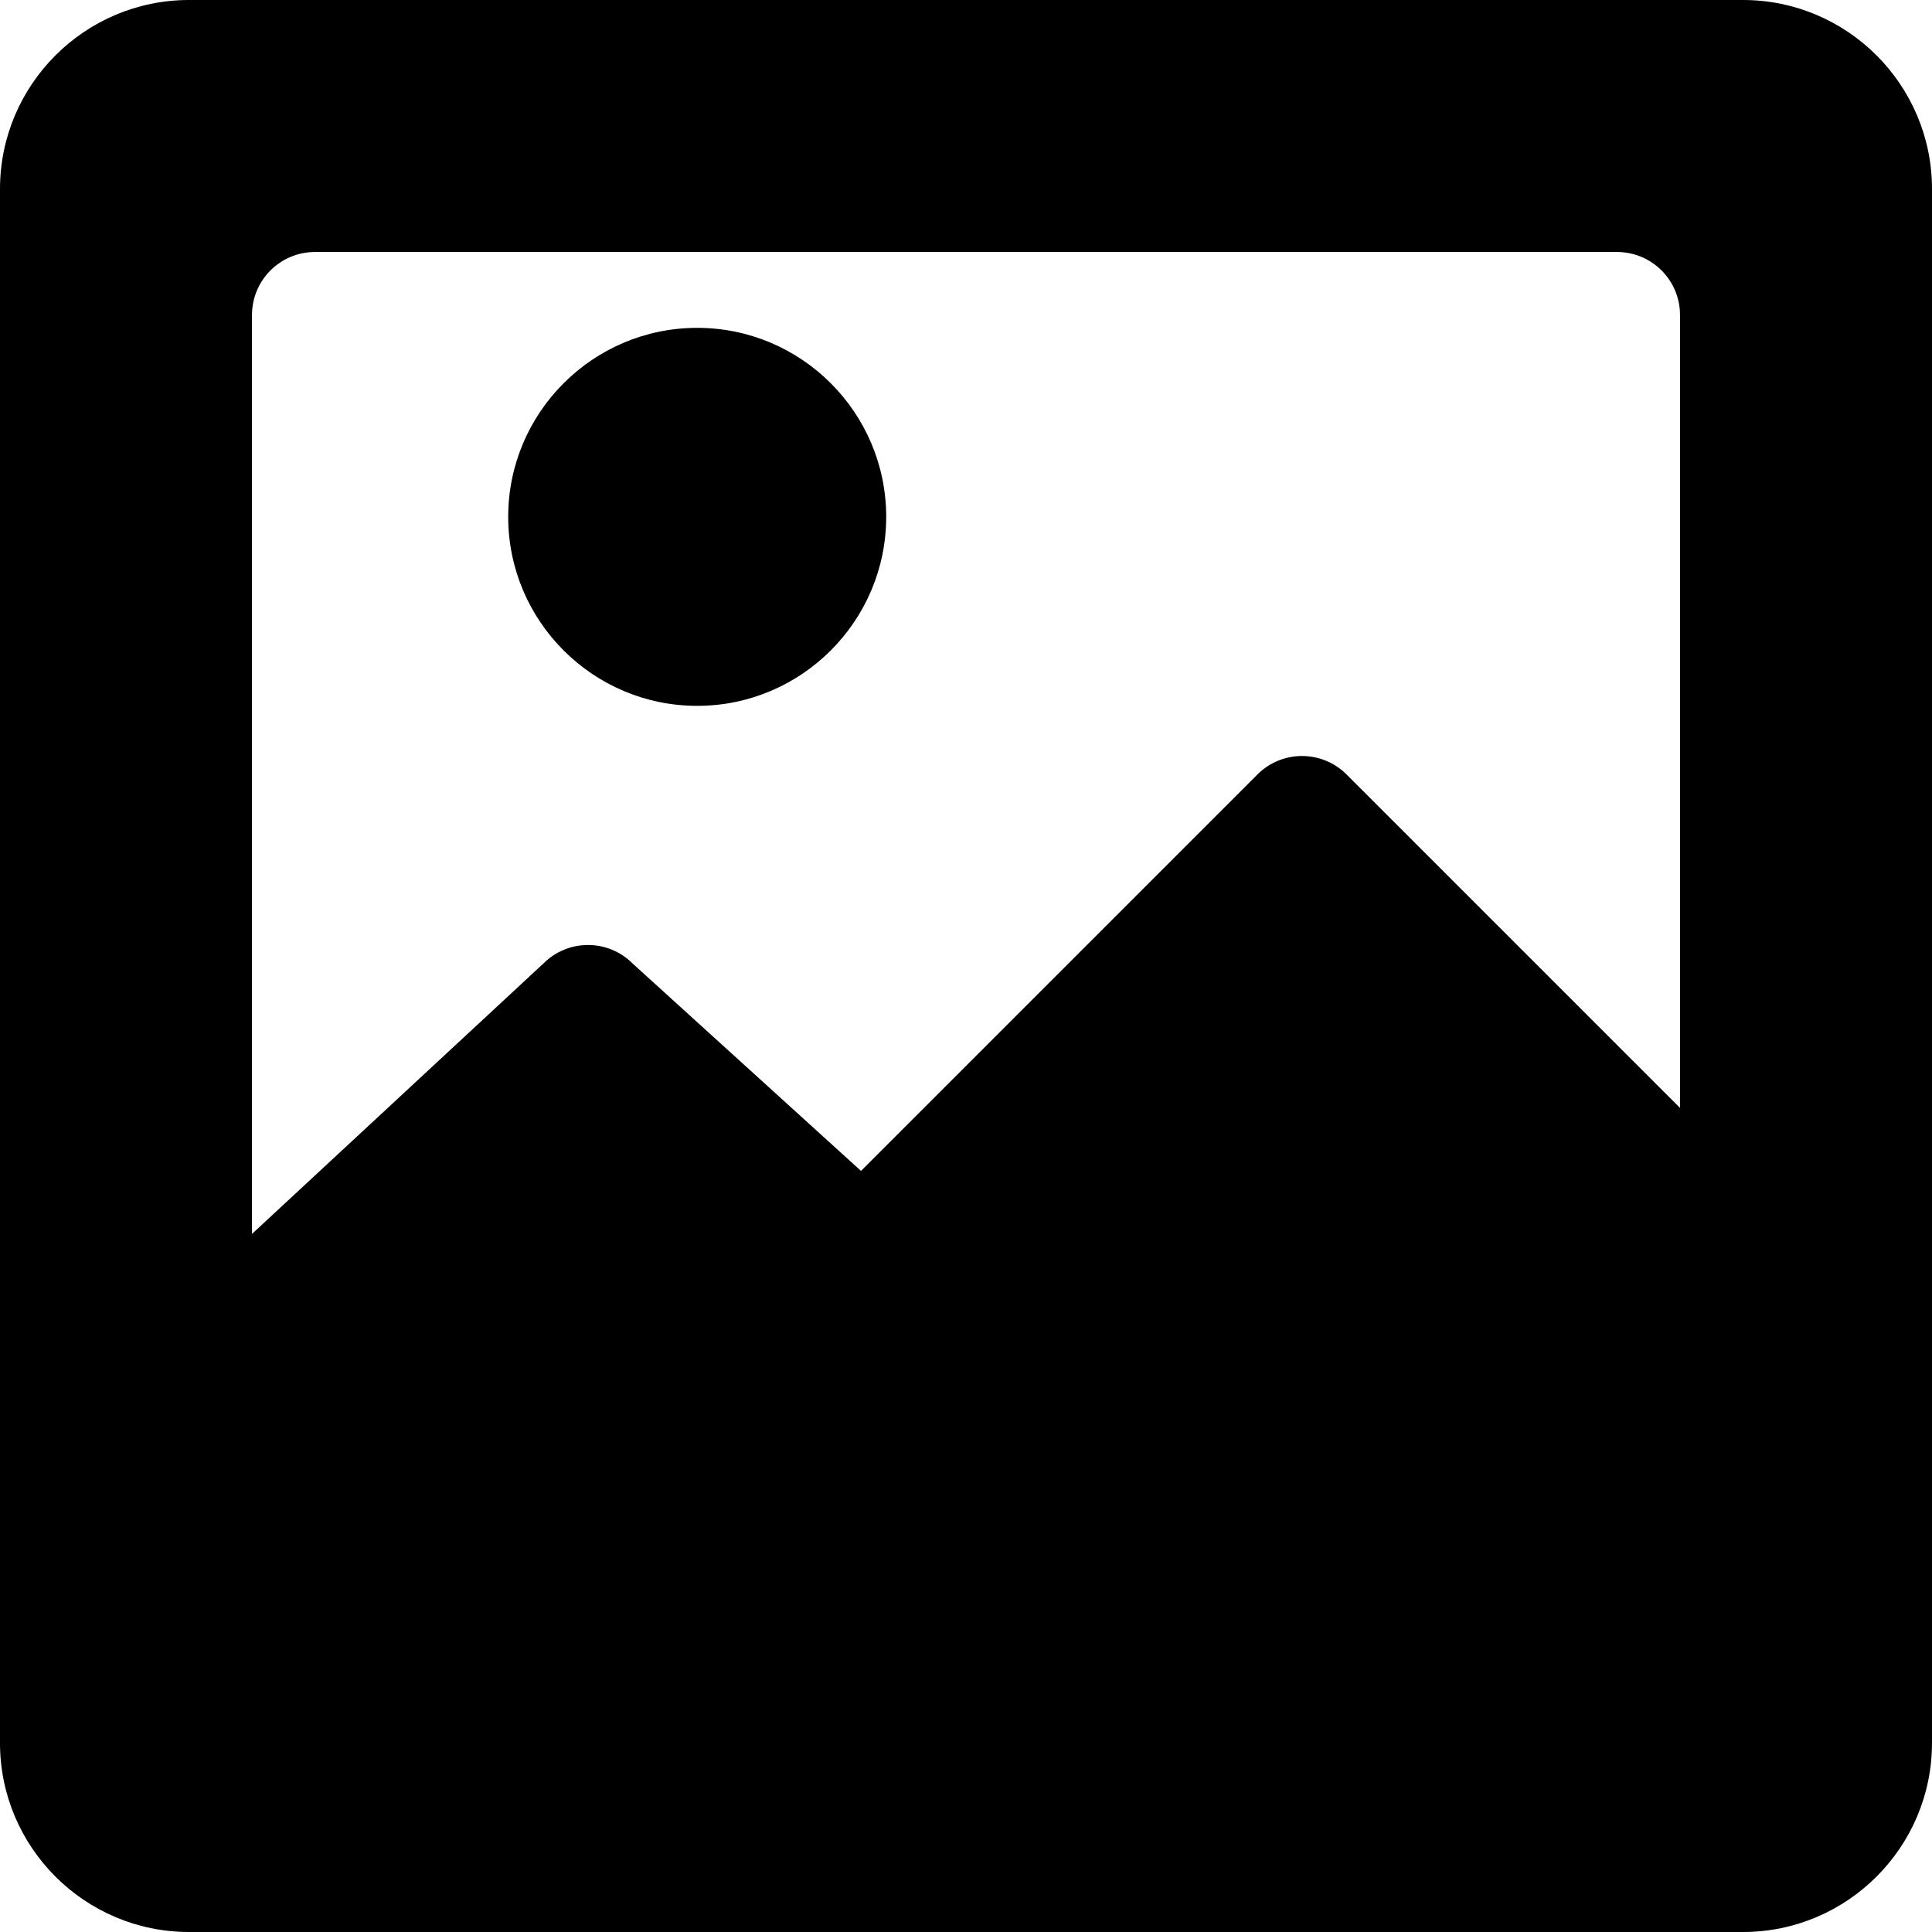 <?xml version="1.0" encoding="iso-8859-1"?>
<!-- Uploaded to: SVG Repo, www.svgrepo.com, Generator: SVG Repo Mixer Tools -->
<svg fill="#000000" height="800px" width="800px" version="1.1" id="Layer_1" xmlns="http://www.w3.org/2000/svg" xmlns:xlink="http://www.w3.org/1999/xlink" 
	 viewBox="0 0 512 512" xml:space="preserve">
<g>
	<g>
		<path d="M184.765,86.883c-27.619,0-50.087,22.468-50.087,50.087s22.468,50.087,50.087,50.087
			c27.619,0,50.087-22.468,50.087-50.087C234.852,109.351,212.384,86.883,184.765,86.883z"/>
	</g>
</g>
<g>
	<g>
		<path d="M461.913,0H50.087C22.468,0,0,22.468,0,50.087v411.826C0,489.532,22.468,512,50.087,512h411.826
			C489.532,512,512,489.532,512,461.913V50.087C512,22.468,489.532,0,461.913,0z M445.217,293.609l-88.368-88.37
			c-6.521-6.52-17.091-6.52-23.613,0L228.174,310.304l-60.544-54.979c-6.52-6.52-17.089-6.52-23.609,0L66.783,327V83.478
			c0-9.228,7.467-16.696,16.696-16.696h345.043c9.228,0,16.696,7.467,16.696,16.696V293.609z"/>
	</g>
</g>
</svg>